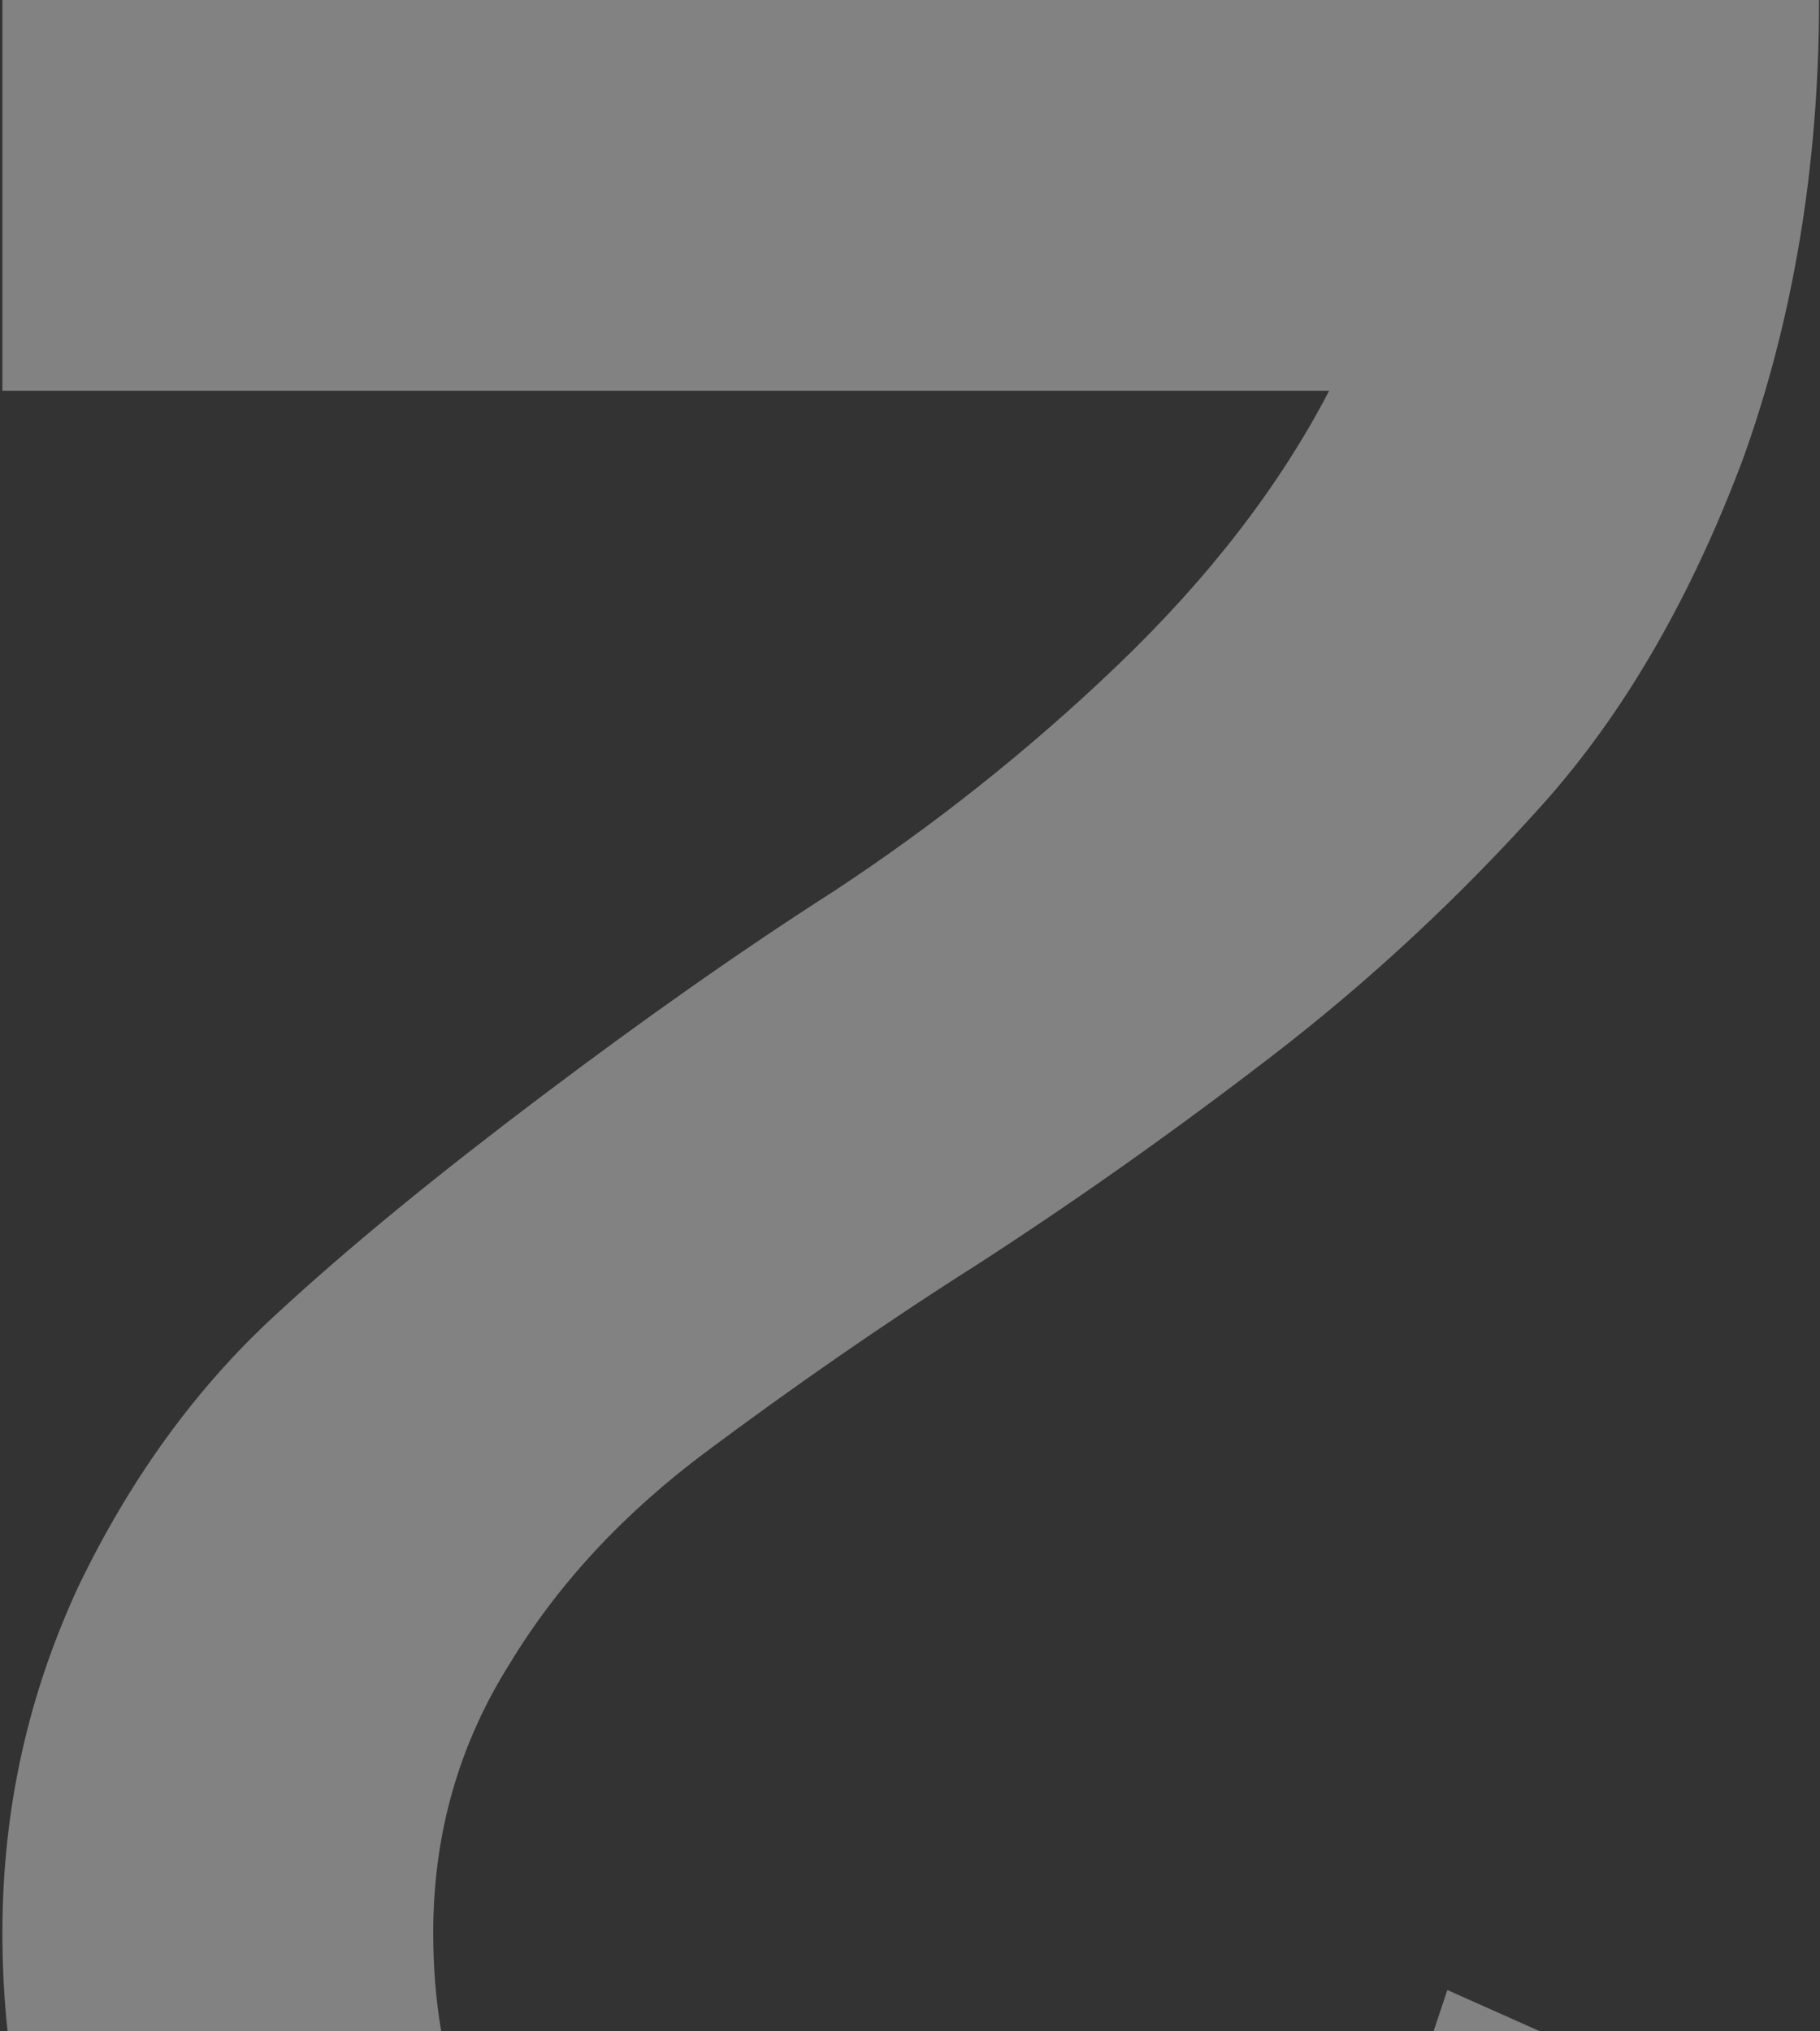 <svg width="517" height="577" viewBox="0 0 517 577" fill="none" xmlns="http://www.w3.org/2000/svg">
<rect x="0" y="0" width="517" height="577" fill="#333333" stroke="none"/>
<path d="M0.682 -5.28312e-05L516.735 -7.71638e-06C516.735 47.652 509.154 91.514 495.075 130.502C480.454 169.491 461.502 202.522 438.217 228.515C414.932 254.507 389.482 278.333 361.323 299.993C333.165 321.653 305.548 341.147 277.932 359.017C249.773 376.887 224.323 394.756 201.038 412.084C177.753 429.413 158.801 449.448 144.722 472.733C130.101 496.018 123.062 521.468 123.062 549.085C123.062 588.073 134.975 619.48 159.342 642.224C183.71 664.967 217.825 676.338 261.687 676.338C282.805 676.338 302.841 672.006 321.252 664.425C339.663 656.844 354.284 647.639 364.572 636.809C374.861 625.978 384.066 615.69 391.648 604.86C399.229 594.03 404.644 584.283 407.351 576.702L411.142 565.33L510.778 609.733C509.695 614.607 507.529 621.105 504.822 629.228C502.114 636.809 494.533 650.888 482.079 671.465C469.624 691.5 455.003 709.37 438.217 725.074C421.972 740.236 397.604 754.856 366.197 767.853C334.79 780.849 300.133 787.347 261.145 787.347C185.334 787.347 122.52 764.062 73.785 718.576C25.049 672.548 0.682 616.231 0.682 549.085C0.682 513.346 8.263 480.855 22.342 450.531C36.962 420.207 55.374 394.756 77.575 374.179C99.777 353.602 125.228 333.025 153.927 311.365C182.627 289.705 210.244 270.21 237.319 252.882C264.394 235.013 291.469 213.894 317.462 188.985C343.454 164.076 363.489 138.083 377.568 111.008L0.682 111.008L0.682 -5.28312e-05Z" fill="white" fill-opacity="0.39"/>
</svg>
